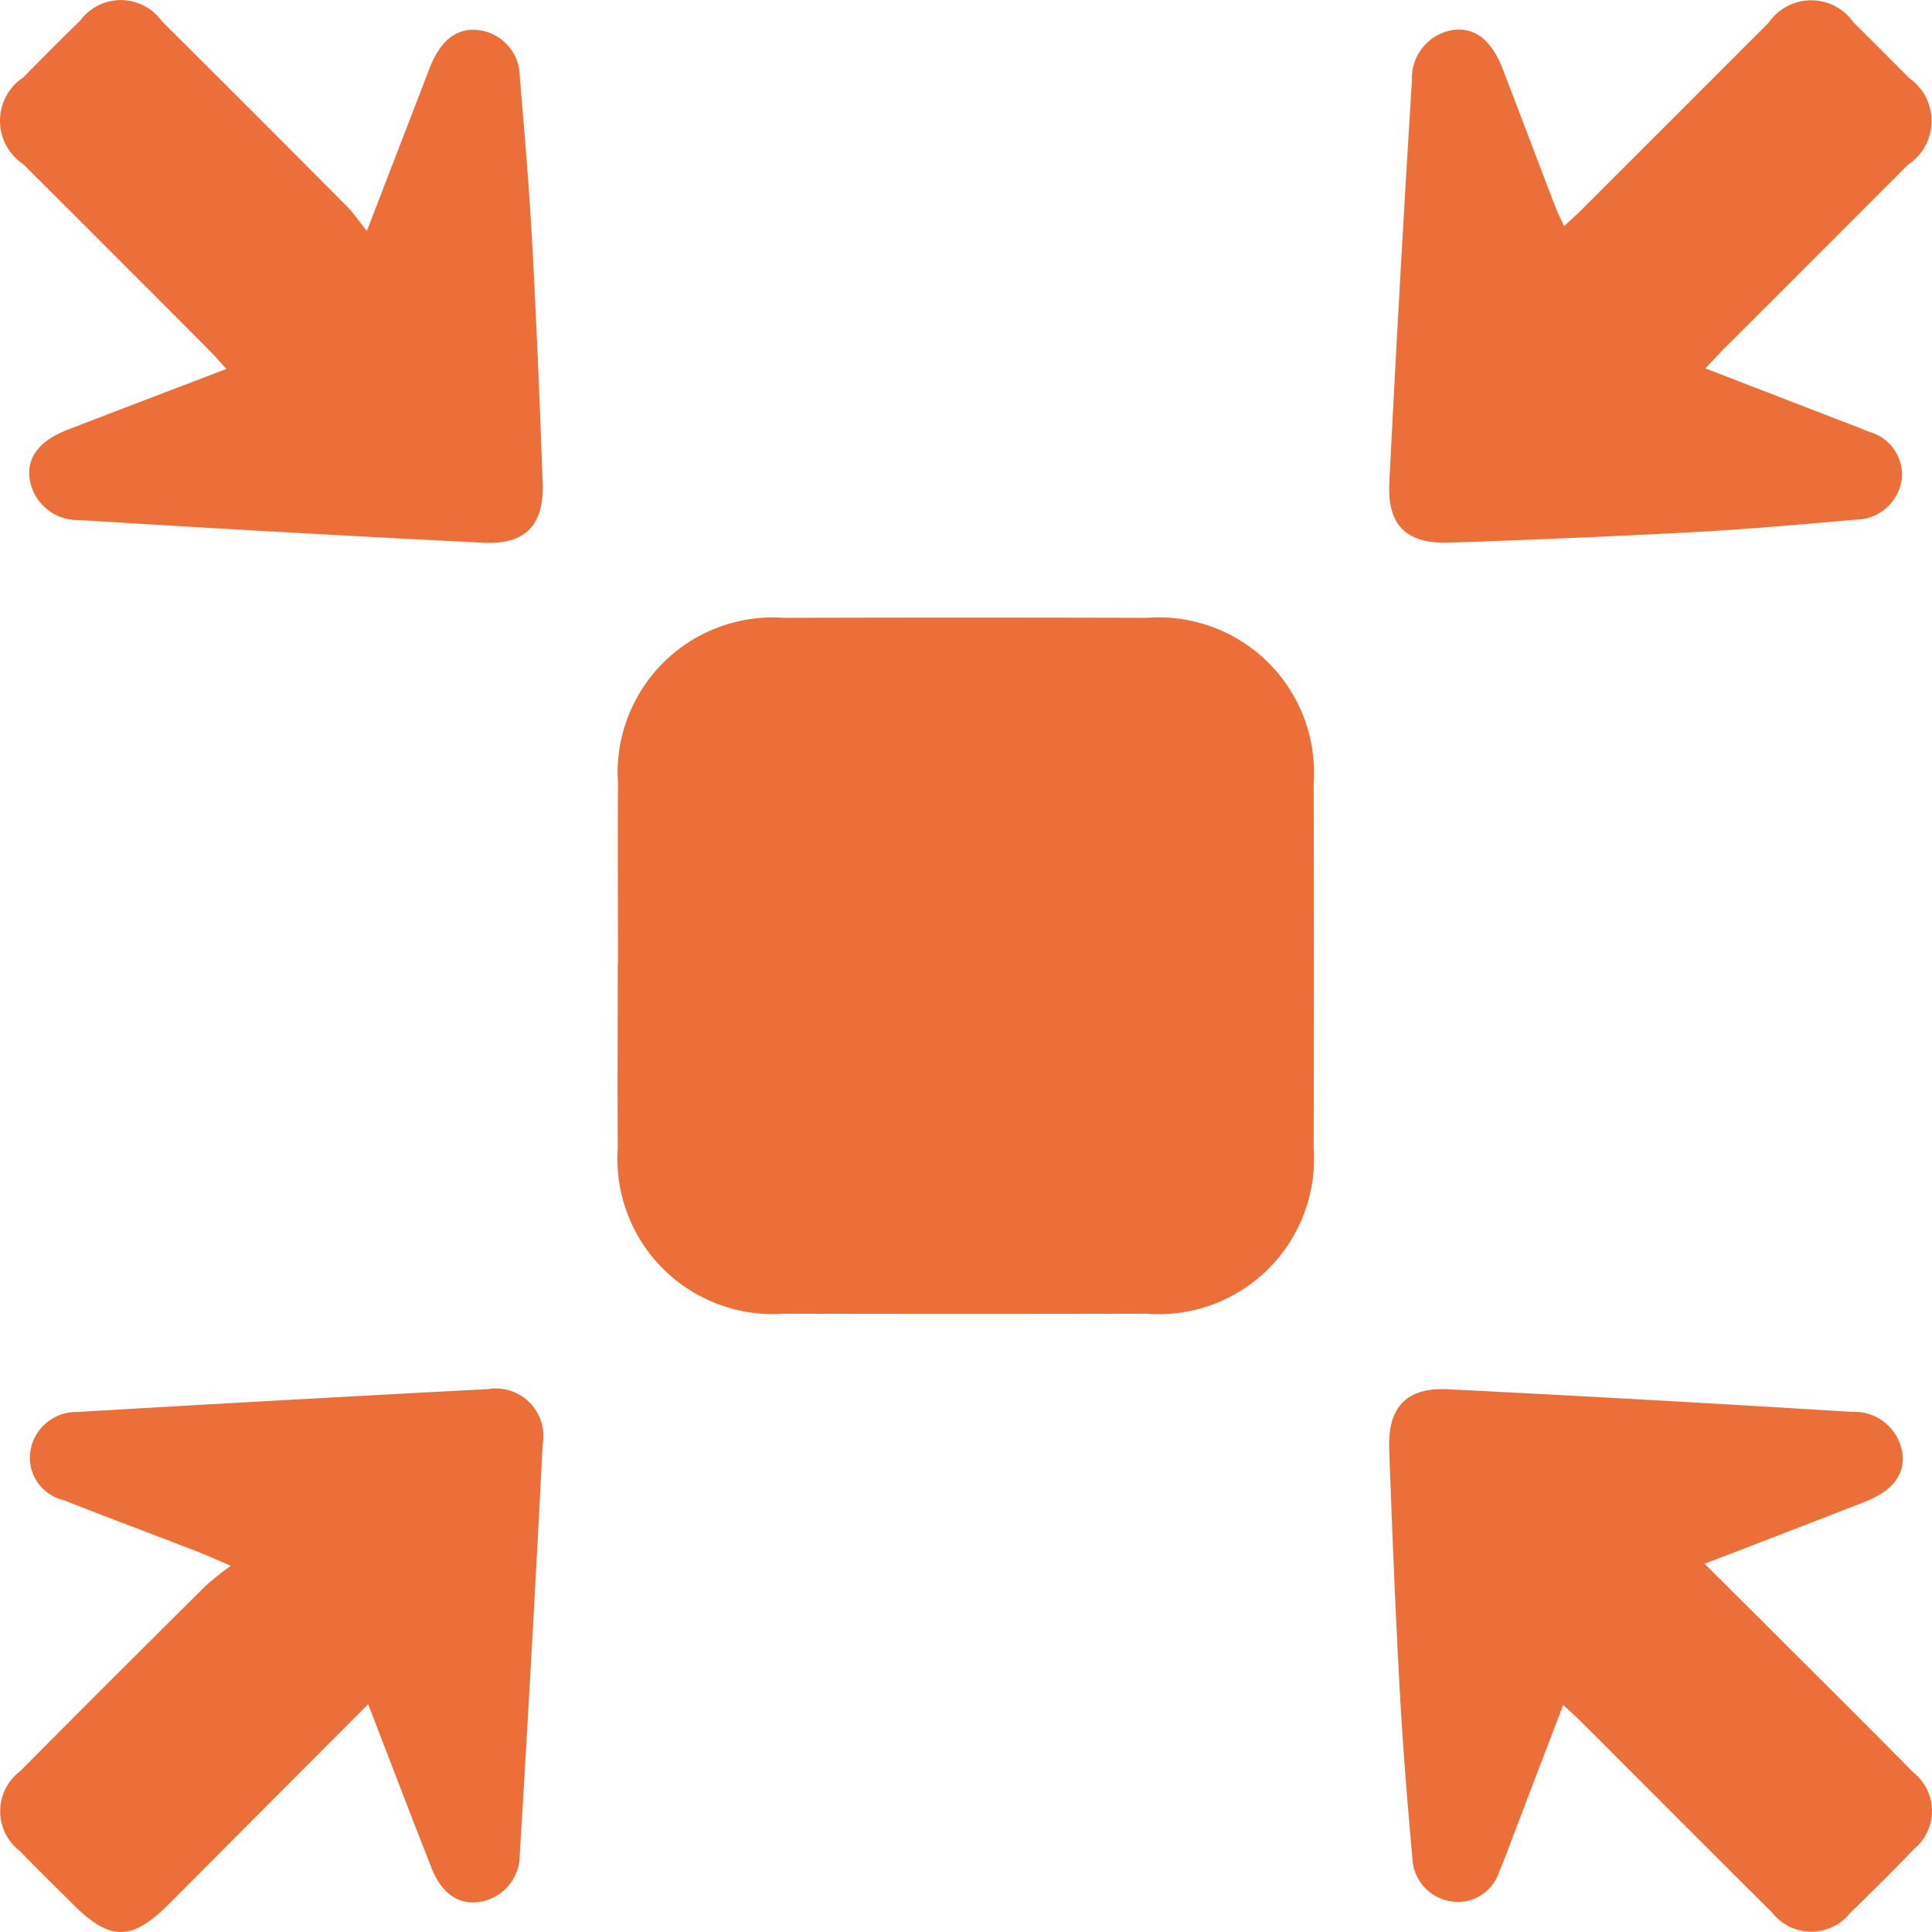 <svg id="compact" xmlns="http://www.w3.org/2000/svg" xmlns:xlink="http://www.w3.org/1999/xlink" width="38.257" height="38.257" viewBox="0 0 38.257 38.257">
  <defs>
    <clipPath id="clip-path">
      <rect id="Rectangle_3382" data-name="Rectangle 3382" width="38.257" height="38.257" fill="#ec6e39"/>
    </clipPath>
  </defs>
  <g id="Group_7548" data-name="Group 7548" clip-path="url(#clip-path)">
    <path id="Path_13334" data-name="Path 13334" d="M100.562,107.42c0-1.2-.006-2.4,0-3.6a3.073,3.073,0,0,1,3.284-3.269q3.6-.01,7.191,0a3.076,3.076,0,0,1,3.3,3.295q.011,3.6,0,7.191a3.076,3.076,0,0,1-3.306,3.294q-3.6.008-7.191,0a3.075,3.075,0,0,1-3.282-3.273c-.007-1.214,0-2.427,0-3.641" transform="translate(-88.325 -88.317)" fill="#ec6e39"/>
    <path id="Path_13335" data-name="Path 13335" d="M232.336,229.529c.588.586,1.124,1.119,1.659,1.653.826.826,1.657,1.648,2.475,2.481a.975.975,0,0,1,.011,1.521c-.409.428-.829.844-1.255,1.256a.984.984,0,0,1-1.553-.005c-1.249-1.24-2.49-2.488-3.735-3.732-.114-.114-.234-.222-.4-.376-.381,1-.742,1.939-1.1,2.883-.054.141-.107.284-.169.422a.856.856,0,0,1-.922.589.9.9,0,0,1-.795-.866c-.1-1.1-.189-2.206-.25-3.311-.087-1.591-.151-3.182-.209-4.774-.031-.844.341-1.235,1.166-1.194q4,.2,7.995.448a.959.959,0,0,1,1,.817c.056.416-.186.745-.736.961-1.027.4-2.059.8-3.18,1.228" transform="translate(-198.584 -198.566)" fill="#ec6e39"/>
    <path id="Path_13336" data-name="Path 13336" d="M232.335,7.294l2.783,1.075c.155.06.312.117.465.183a.879.879,0,0,1,.644.93.927.927,0,0,1-.906.808c-1.073.093-2.146.189-3.221.247-1.606.087-3.213.151-4.82.208-.864.031-1.246-.34-1.2-1.2q.2-3.976.447-7.95a.963.963,0,0,1,.81-1c.427-.063.764.193.986.768.355.918.7,1.84,1.054,2.759.042.11.1.214.163.356.137-.128.247-.225.351-.329q1.852-1.85,3.7-3.7a1.022,1.022,0,0,1,1.684,0q.551.543,1.094,1.094a1.036,1.036,0,0,1-.018,1.718q-1.833,1.837-3.669,3.67c-.1.1-.2.215-.349.367" transform="translate(-198.568 0)" fill="#ec6e39"/>
    <path id="Path_13337" data-name="Path 13337" d="M7.265,4.606,8.377,1.721c.055-.141.107-.284.166-.423.214-.5.54-.729.959-.665a.931.931,0,0,1,.791.922c.091,1.088.185,2.177.244,3.267.086,1.591.152,3.183.209,4.775.03.837-.345,1.226-1.177,1.183q-4-.2-8-.449A.961.961,0,0,1,.585,9.5c-.051-.413.2-.743.748-.954,1.029-.4,2.06-.79,3.15-1.207-.141-.154-.243-.275-.355-.386Q2.3,5.118.46,3.283a1.03,1.03,0,0,1,0-1.716C.833,1.19,1.206.812,1.587.442a1,1,0,0,1,1.62.013q1.84,1.83,3.669,3.671c.117.118.211.259.39.481" transform="translate(0 -0.033)" fill="#ec6e39"/>
    <path id="Path_13338" data-name="Path 13338" d="M7.324,232.33l-3.952,3.963c-.725.726-1.159.73-1.879.013-.355-.353-.712-.7-1.061-1.063a.994.994,0,0,1,0-1.586q1.829-1.841,3.671-3.668a6.212,6.212,0,0,1,.5-.4c-.307-.131-.494-.217-.686-.291-.876-.338-1.756-.666-2.629-1.011a.861.861,0,0,1-.654-.963.919.919,0,0,1,.929-.78q4.065-.24,8.132-.453a.943.943,0,0,1,1.084,1.094q-.207,4.067-.454,8.132a.937.937,0,0,1-.789.926c-.413.069-.754-.155-.956-.667-.416-1.053-.818-2.111-1.258-3.249" transform="translate(-0.033 -198.584)" fill="#ec6e39"/>
  </g>
</svg>
